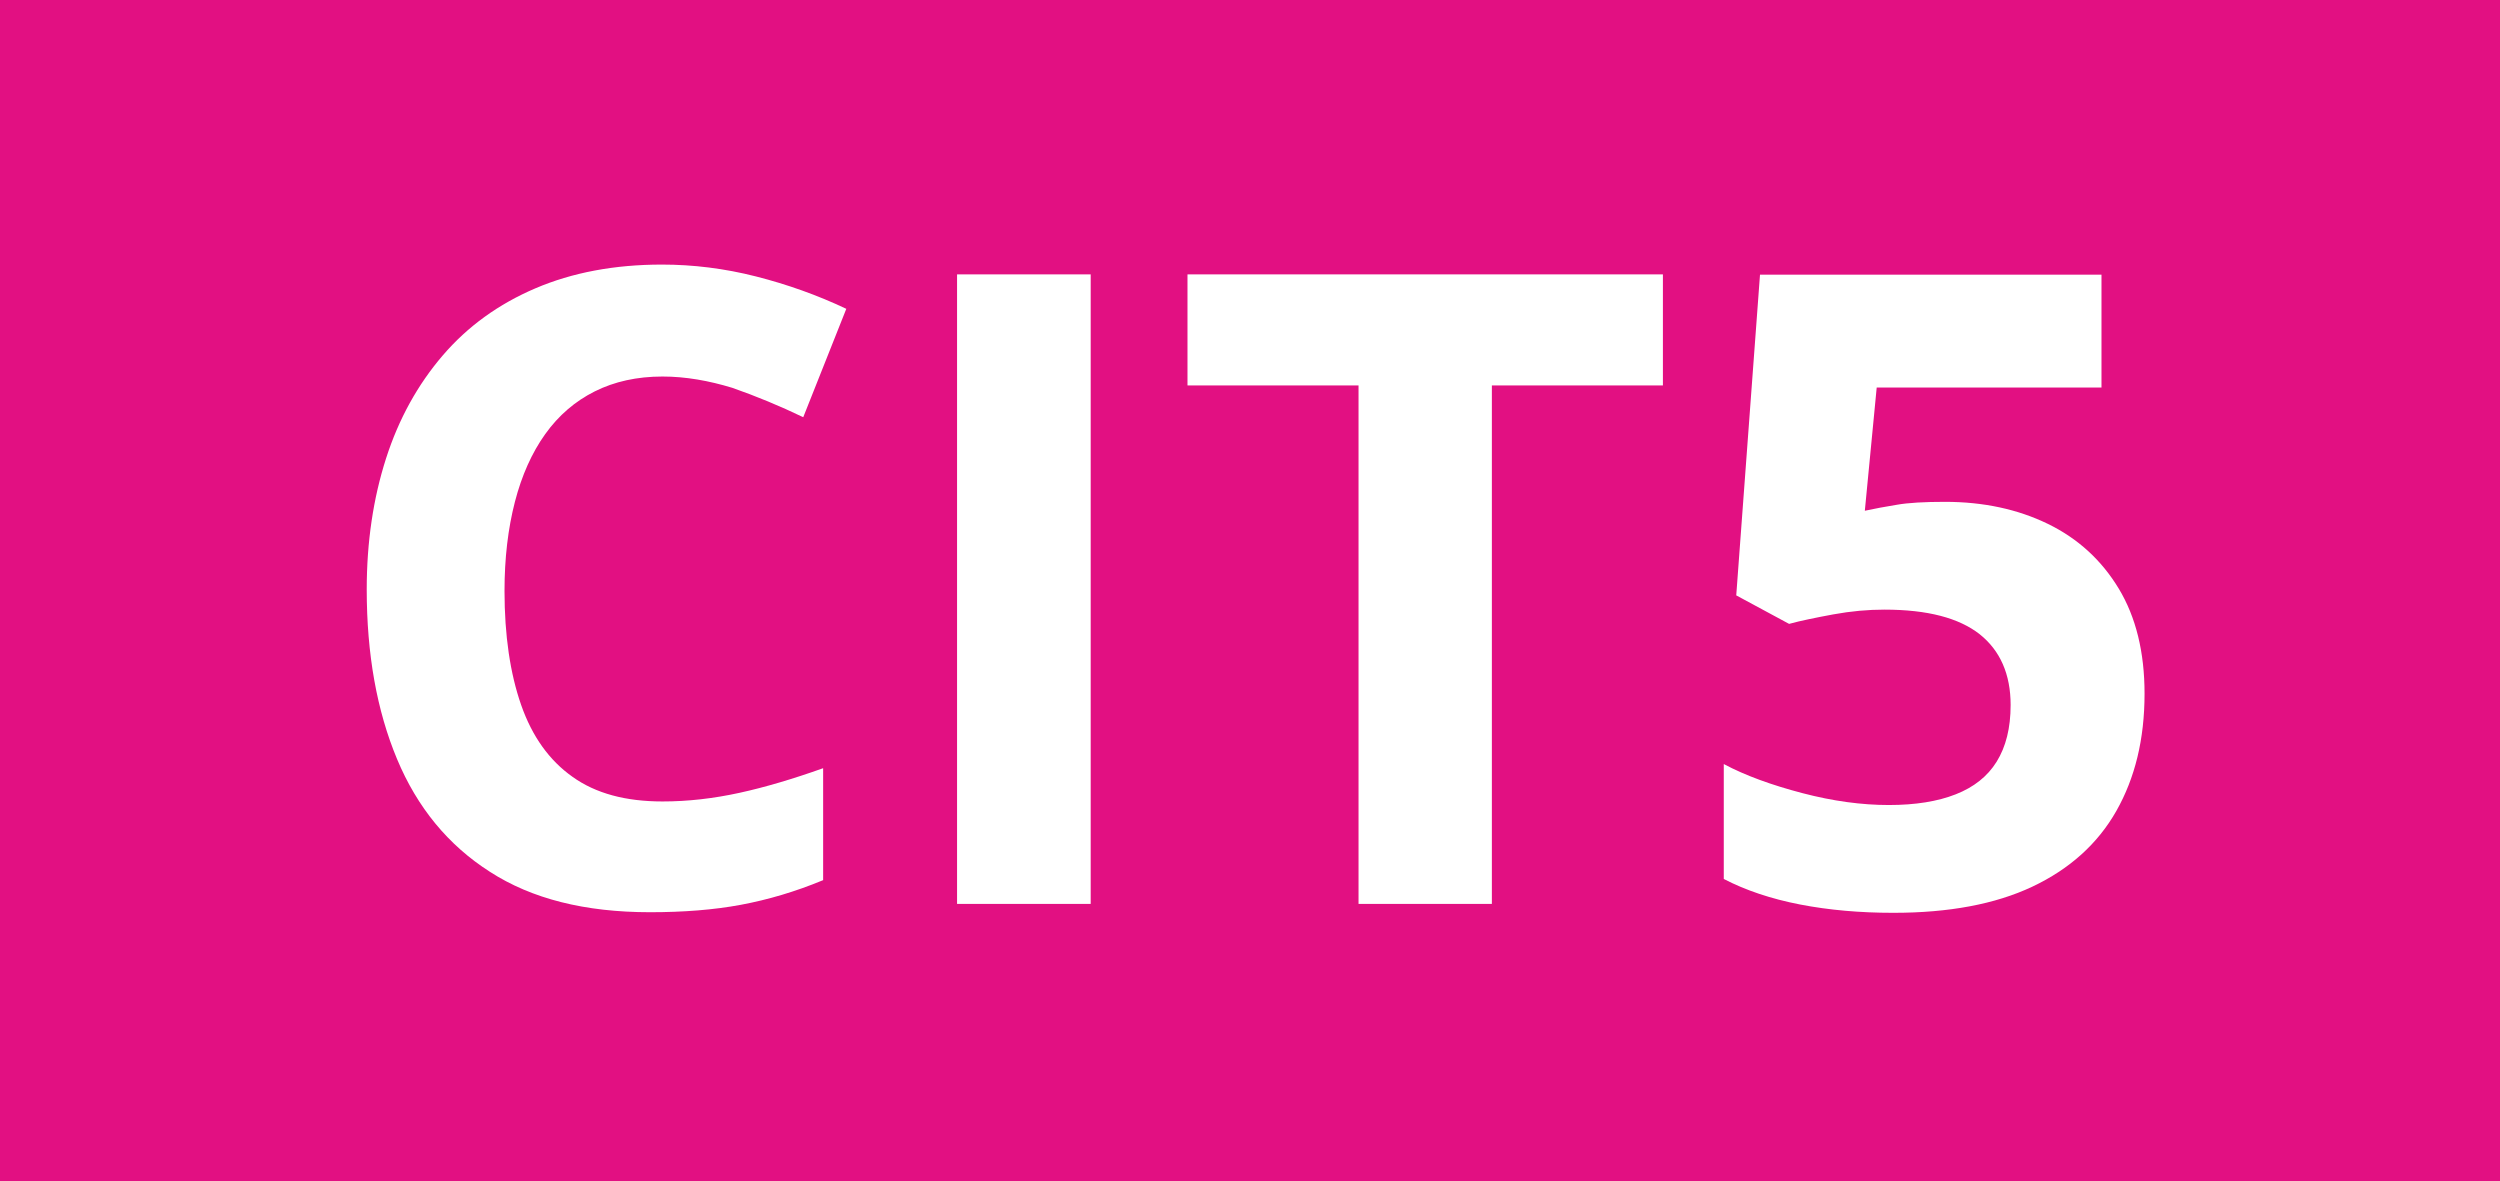 <?xml version="1.0" encoding="utf-8"?>
<!-- Generator: Adobe Illustrator 24.0.0, SVG Export Plug-In . SVG Version: 6.00 Build 0)  -->
<svg version="1.1" id="Calque_1" xmlns="http://www.w3.org/2000/svg" xmlns:xlink="http://www.w3.org/1999/xlink" x="0px" y="0px"
	 viewBox="0 0 841.9 397.8" style="enable-background:new 0 0 841.9 397.8;" xml:space="preserve">
<style type="text/css">
	.st0{fill:#E21082;}
	.st1{fill:#FFFFFF;}
</style>
<rect y="0" class="st0" width="841.9" height="397.8"/>
<g>
	<path class="st1" d="M223.1,126.8c-8.6,0-16.2,1.7-22.8,5c-6.6,3.3-12.2,8.1-16.7,14.4c-4.5,6.3-7.9,13.9-10.2,22.8
		c-2.3,8.9-3.5,18.9-3.5,30c0,15,1.9,27.8,5.6,38.4c3.7,10.6,9.5,18.7,17.3,24.2c7.8,5.6,17.9,8.3,30.3,8.3c8.6,0,17.2-1,25.9-2.9
		c8.7-1.9,18.1-4.7,28.2-8.3v37.7c-9.4,3.9-18.6,6.6-27.7,8.3c-9.1,1.7-19.3,2.5-30.6,2.5c-21.9,0-39.8-4.5-53.9-13.6
		c-14.1-9-24.5-21.7-31.3-38c-6.8-16.3-10.2-35.3-10.2-57.1c0-16,2.2-30.7,6.5-44.1s10.7-24.9,19.1-34.7
		c8.4-9.8,18.8-17.3,31.2-22.6c12.4-5.3,26.6-8,42.6-8c10.5,0,21.1,1.3,31.7,4c10.6,2.7,20.7,6.3,30.4,10.9l-14.5,36.5
		c-7.9-3.8-15.9-7.1-23.9-9.9C238.7,128.2,230.9,126.8,223.1,126.8z"/>
	<path class="st1" d="M322.3,304.4v-212h45v212H322.3z"/>
	<path class="st1" d="M502.5,304.4h-45V129.8h-57.6V92.4H560v37.4h-57.6V304.4z"/>
	<path class="st1" d="M655,169c13,0,24.5,2.5,34.6,7.4c10.1,4.9,18.1,12.2,23.9,21.8c5.8,9.6,8.7,21.4,8.7,35.4
		c0,15.3-3.2,28.4-9.5,39.5c-6.3,11.1-15.8,19.6-28.3,25.5c-12.5,5.9-28.1,8.8-46.8,8.8c-11.1,0-21.6-0.9-31.4-2.8
		c-9.8-1.9-18.4-4.8-25.7-8.6v-38.7c7.3,3.9,16.2,7.1,26.5,9.8c10.3,2.7,20,4,29.1,4c8.9,0,16.4-1.2,22.5-3.6
		c6.1-2.4,10.7-6,13.8-11c3.1-5,4.7-11.3,4.7-19.1c0-10.3-3.5-18.3-10.4-23.8c-7-5.5-17.6-8.3-32.1-8.3c-5.5,0-11.2,0.5-17.2,1.6
		c-5.9,1.1-10.9,2.1-14.9,3.2l-17.8-9.6l8-108h115v38H632L628,172c3.3-0.7,6.9-1.4,10.7-2C642.6,169.3,648.1,169,655,169z"/>
</g>
</svg>
